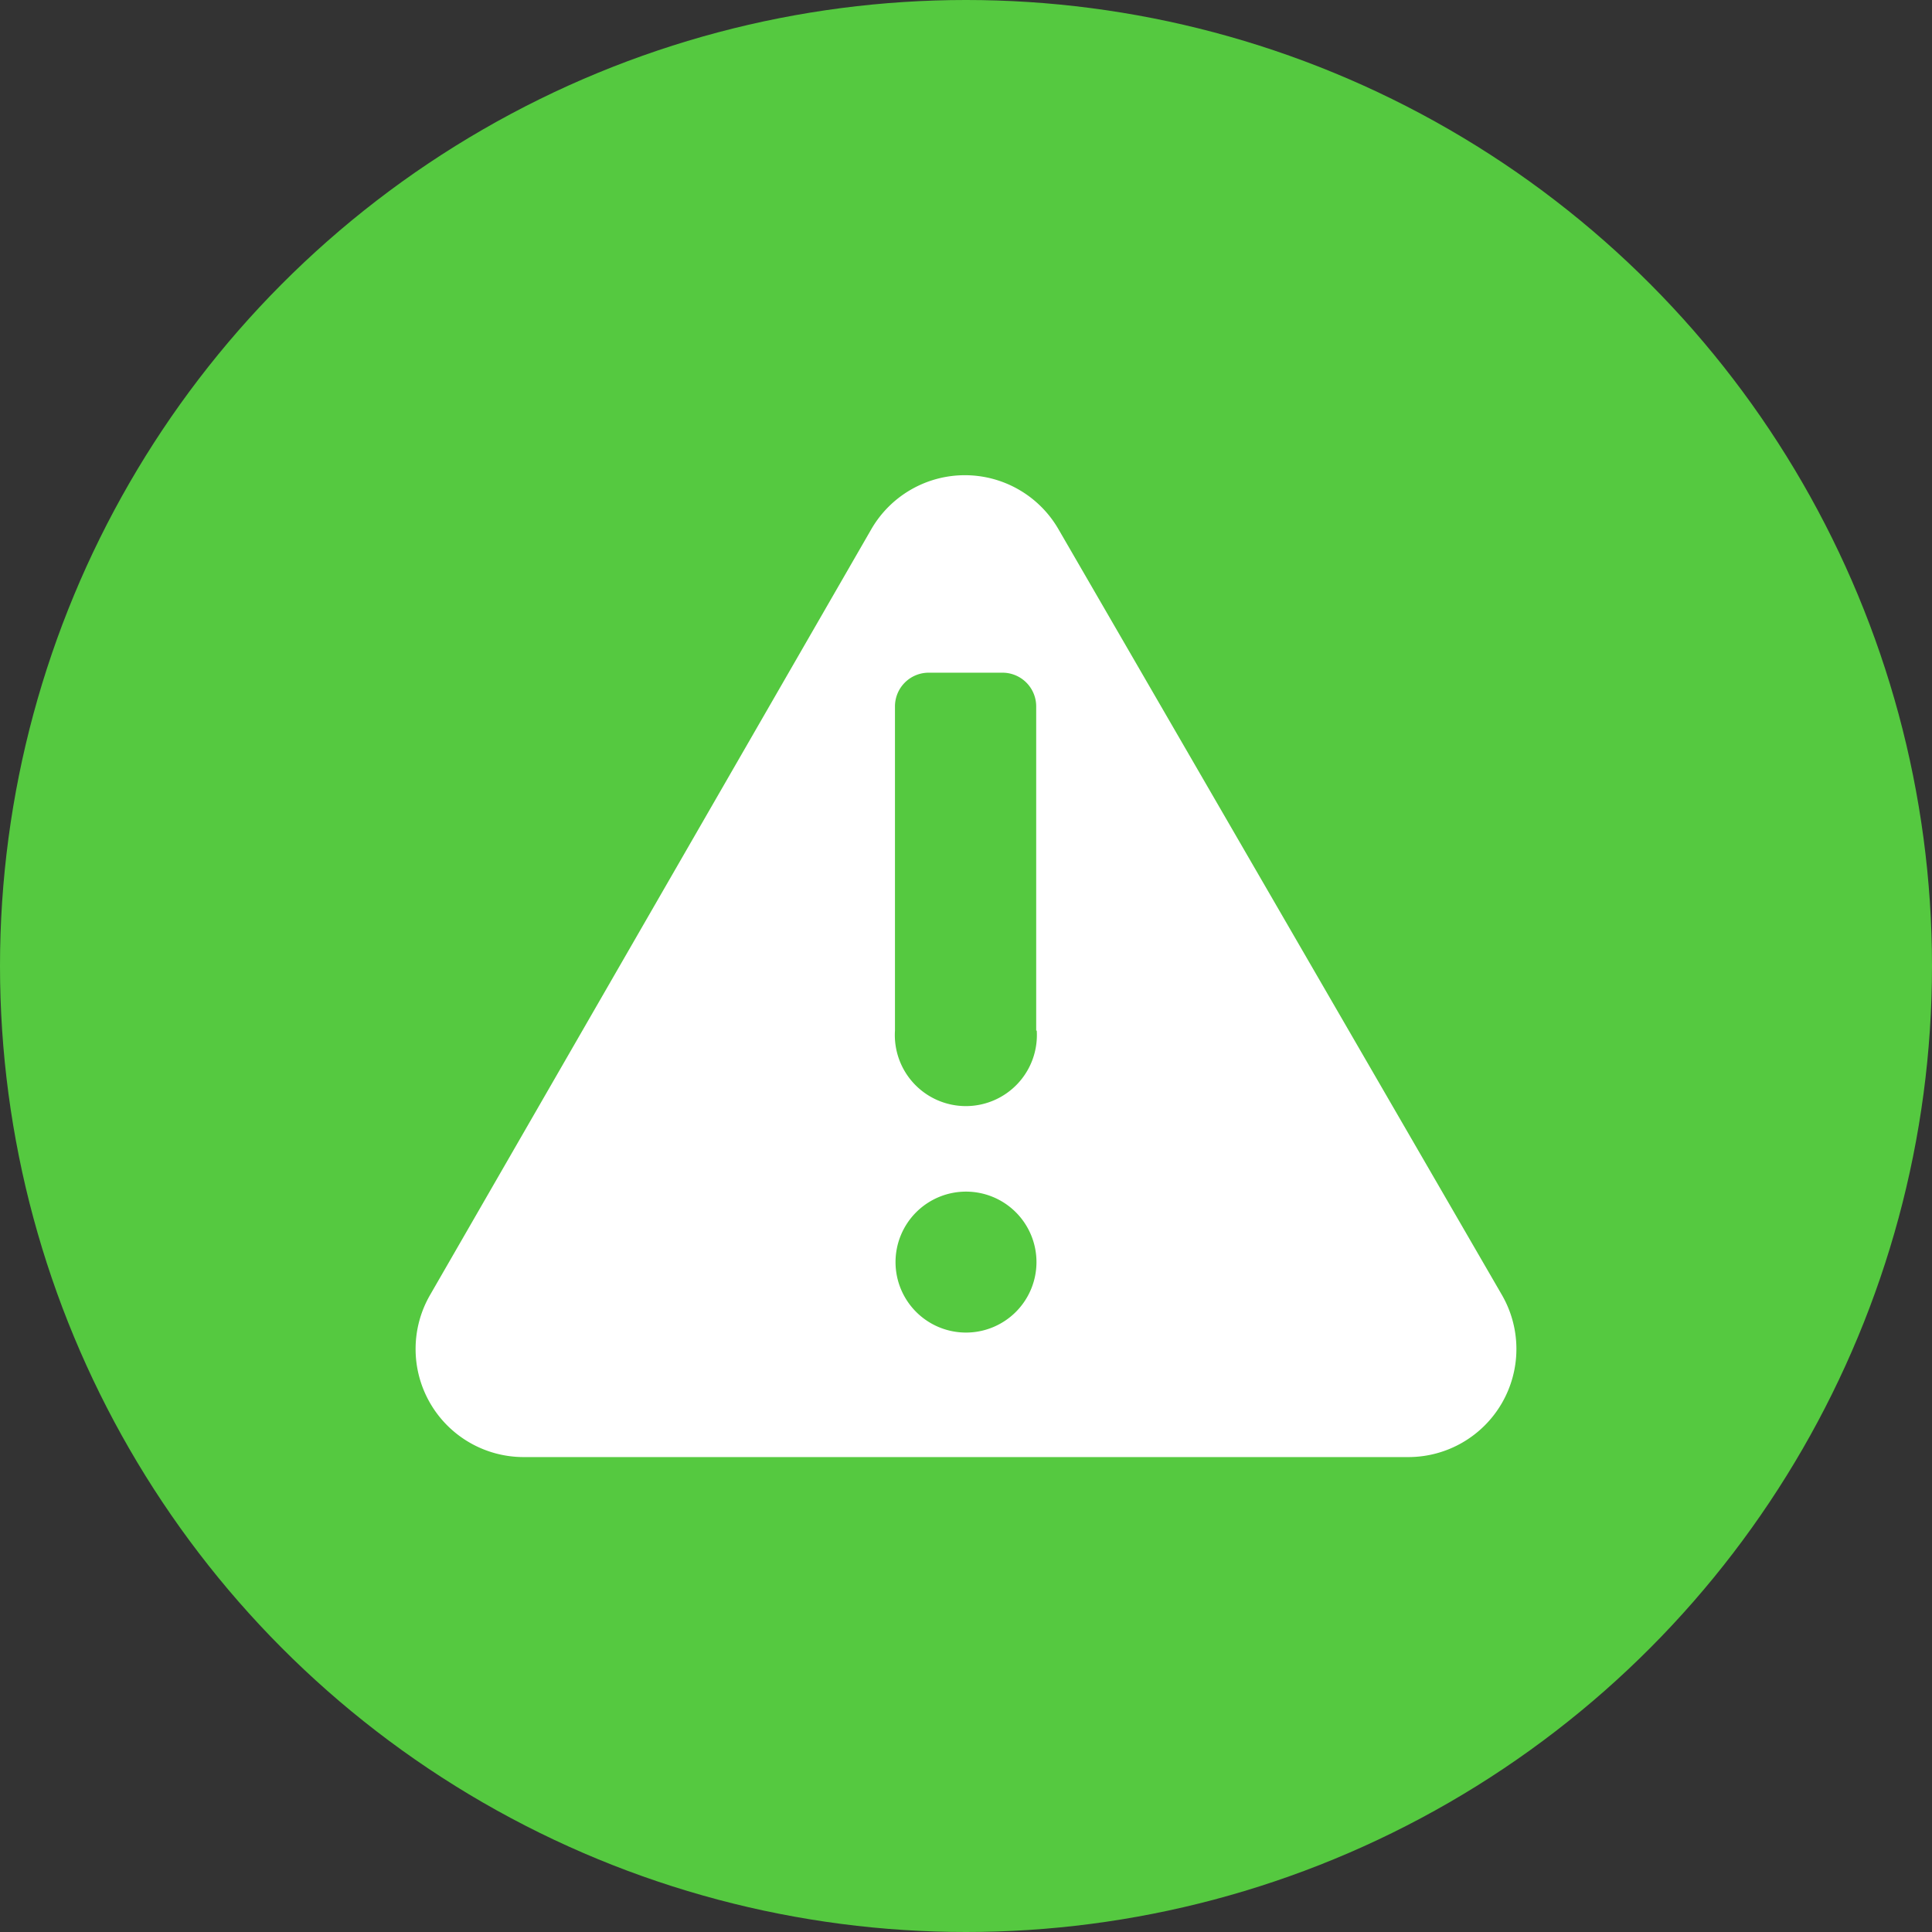 <?xml version="1.0" encoding="UTF-8"?> <svg xmlns="http://www.w3.org/2000/svg" width="69.36" height="69.36" viewBox="0 0 69.36 69.36"><rect x="0" y="0" width="69.36" height="69.36" fill="#333333" stroke="none"/><defs><style>.a{fill:#55c940;}.b{fill:#fff;}</style></defs><circle class="a" cx="34.68" cy="34.68" r="34.68" transform="translate(0 0)"></circle><path class="b" d="M53.92,46.49,38,19a3.88,3.88,0,0,0-6.72,0L15.44,46.49a3.88,3.88,0,0,0,3.36,5.82H50.56a3.88,3.88,0,0,0,3.36-5.82ZM34.68,47.84a2.53,2.53,0,1,1,2.53-2.53,2.53,2.53,0,0,1-2.53,2.53ZM37.22,37a2.55,2.55,0,1,1-5.09,0V25.36a1.21,1.21,0,0,1,1.21-1.21H36a1.21,1.21,0,0,1,1.2,1.21V37Z"></path></svg> 